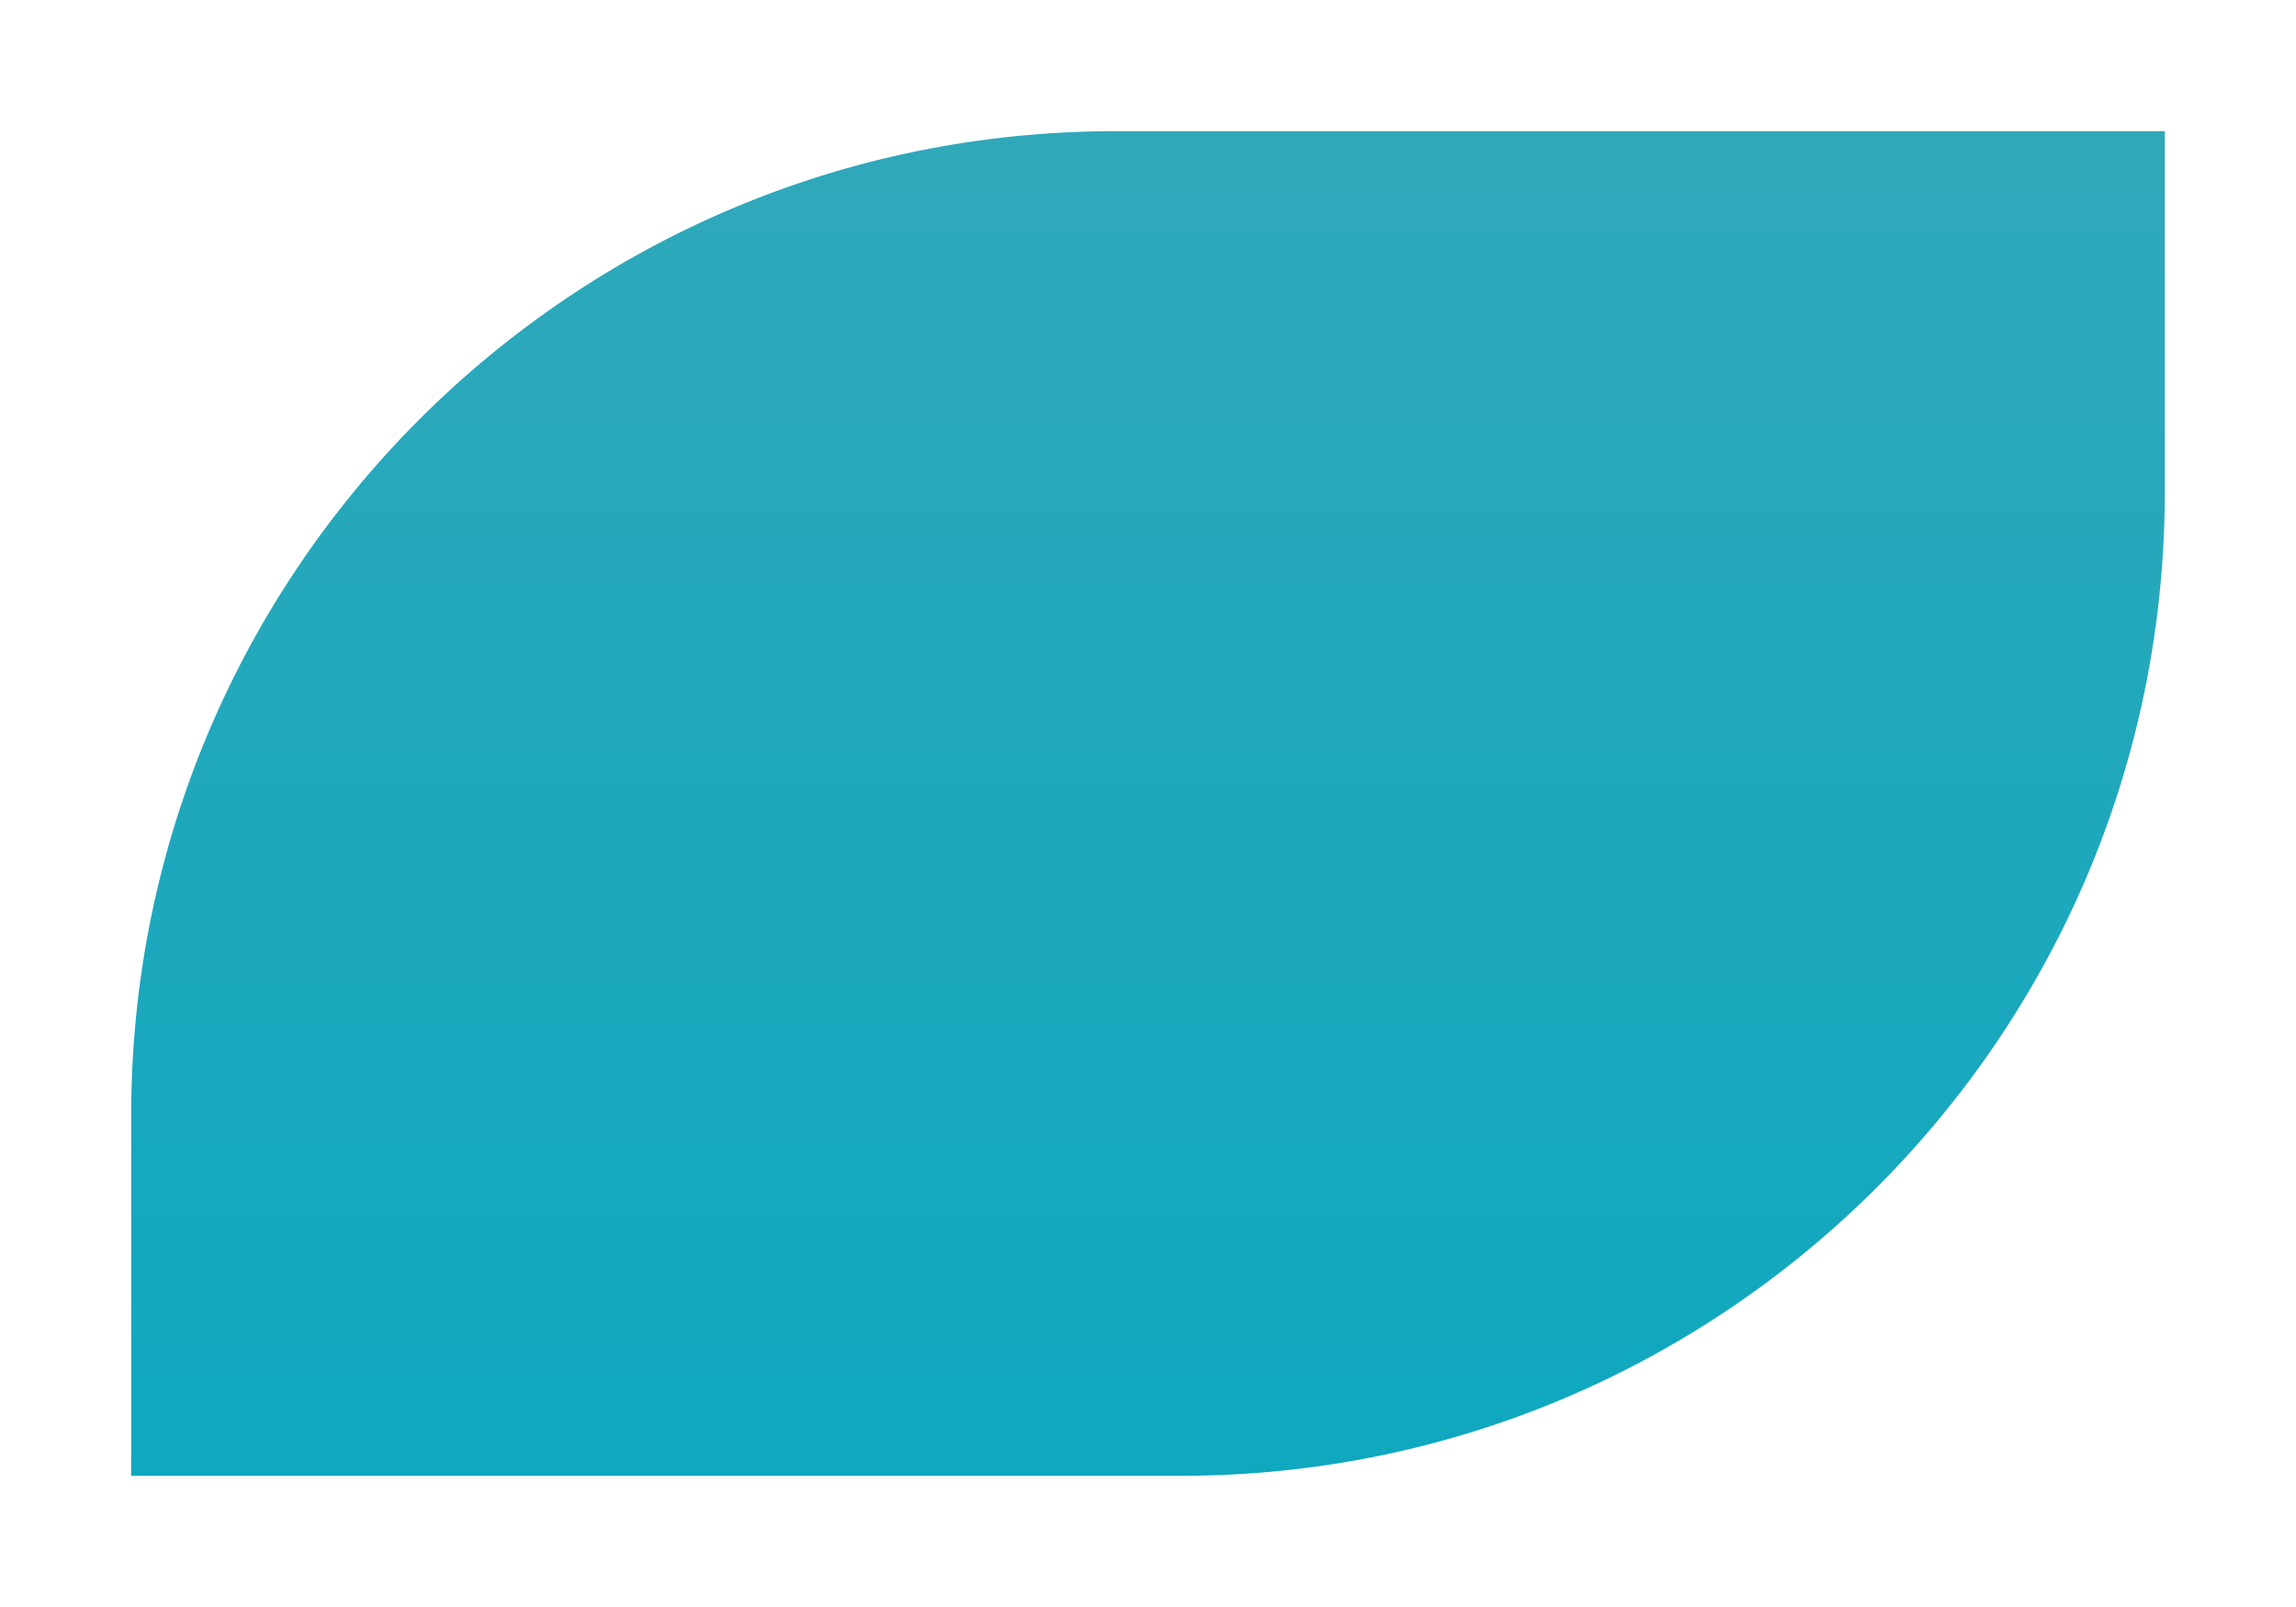 <?xml version="1.0" encoding="UTF-8"?> <svg xmlns="http://www.w3.org/2000/svg" width="700" height="490" viewBox="0 0 700 490" fill="none"> <g filter="url(#filter0_d_1_2)"> <path d="M40 336C40 170.315 174.315 36 340 36H660V146C660 311.685 525.685 446 360 446H40V336Z" fill="url(#paint0_linear_1_2)"></path> </g> <defs> <filter id="filter0_d_1_2" x="0" y="0" width="700" height="490" filterUnits="userSpaceOnUse" color-interpolation-filters="sRGB"> <feFlood flood-opacity="0" result="BackgroundImageFix"></feFlood> <feColorMatrix in="SourceAlpha" type="matrix" values="0 0 0 0 0 0 0 0 0 0 0 0 0 0 0 0 0 0 127 0" result="hardAlpha"></feColorMatrix> <feOffset dy="4"></feOffset> <feGaussianBlur stdDeviation="20"></feGaussianBlur> <feComposite in2="hardAlpha" operator="out"></feComposite> <feColorMatrix type="matrix" values="0 0 0 0 0 0 0 0 0 0 0 0 0 0 0 0 0 0 0.2 0"></feColorMatrix> <feBlend mode="normal" in2="BackgroundImageFix" result="effect1_dropShadow_1_2"></feBlend> <feBlend mode="normal" in="SourceGraphic" in2="effect1_dropShadow_1_2" result="shape"></feBlend> </filter> <linearGradient id="paint0_linear_1_2" x1="350" y1="36" x2="350" y2="446" gradientUnits="userSpaceOnUse"> <stop stop-color="#30A8BA"></stop> <stop offset="1" stop-color="#0EA8BF"></stop> </linearGradient> </defs> </svg> 